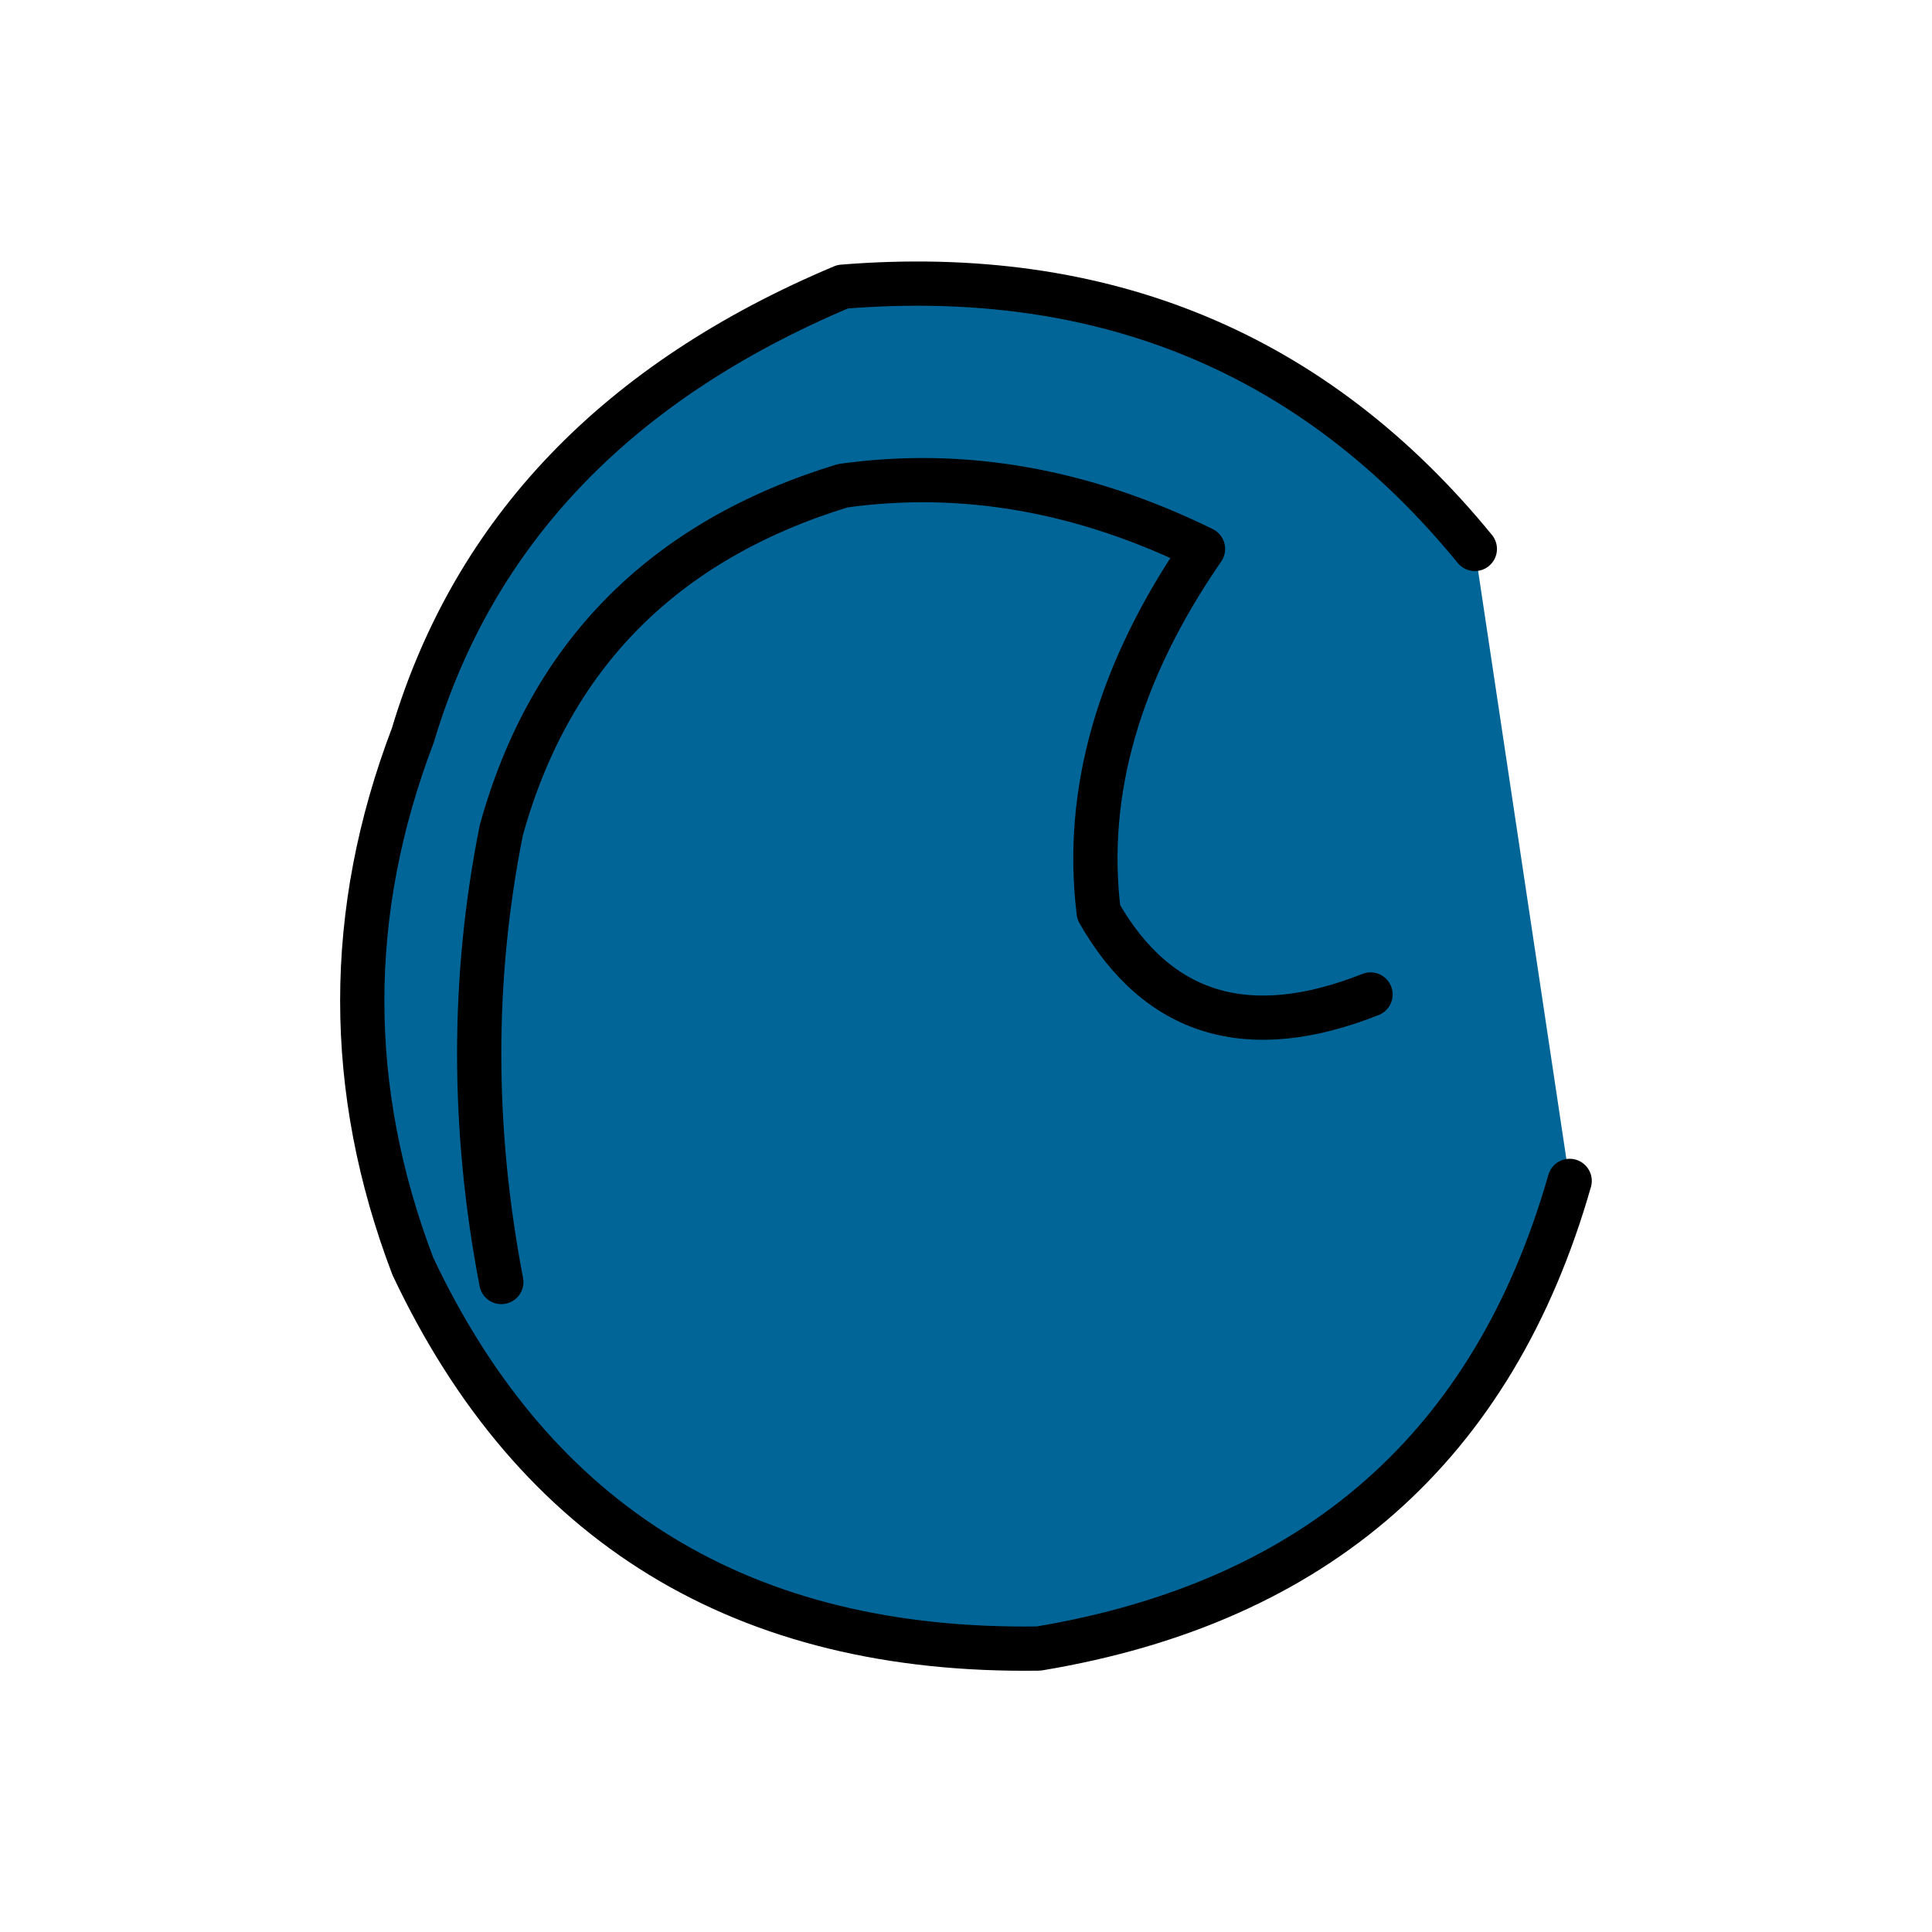 
<svg xmlns="http://www.w3.org/2000/svg" version="1.1" xmlns:xlink="http://www.w3.org/1999/xlink" preserveAspectRatio="none" x="0px" y="0px" width="200px" height="200px" viewBox="0 0 200 200">
<defs>
<g id="ears2_0_Layer0_0_FILL">
<path fill="#026598" stroke="none" d="
M 7.6 0.05
Q 2.25 2.3 0.8 7.15 -0.8 11.35 0.8 15.55 3.7 21.7 10.7 21.6 17.3 20.5 19.1 14.2
L 17.6 4.2
Q 13.8 -0.45 7.6 0.05
M 15.95 11.25
Q 13.05 12.4 11.65 9.95 11.3 7.1 13.3 4.2 10.45 2.8 7.6 3.2 3.35 4.5 2.2 8.65 1.5 12.15 2.2 15.8 1.5 12.15 2.2 8.65 3.35 4.5 7.6 3.2 10.45 2.8 13.3 4.2 11.3 7.1 11.65 9.95 13.05 12.4 15.95 11.25 Z"/>
</g>

<path id="ears2_0_Layer0_0_1_STROKES" stroke="#000000" stroke-width="0.7" stroke-linejoin="round" stroke-linecap="round" fill="none" d="
M 15.95 11.25
Q 13.05 12.4 11.65 9.95 11.3 7.1 13.3 4.2 10.45 2.8 7.6 3.2 3.35 4.5 2.2 8.65 1.5 12.15 2.2 15.8
M 19.1 14.2
Q 17.3 20.5 10.7 21.6 3.7 21.7 0.8 15.55 -0.8 11.35 0.8 7.15 2.25 2.3 7.6 0.05 13.8 -0.45 17.6 4.2"/>
</defs>

<g transform="matrix( 6.544, 0, 0, 6.542, 37.5,29.35) ">
<g transform="matrix( 1, 0, 0, 1, 0,0) ">
<use xlink:href="#ears2_0_Layer0_0_FILL"/>

<use xlink:href="#ears2_0_Layer0_0_1_STROKES"/>
</g>
</g>
</svg>
